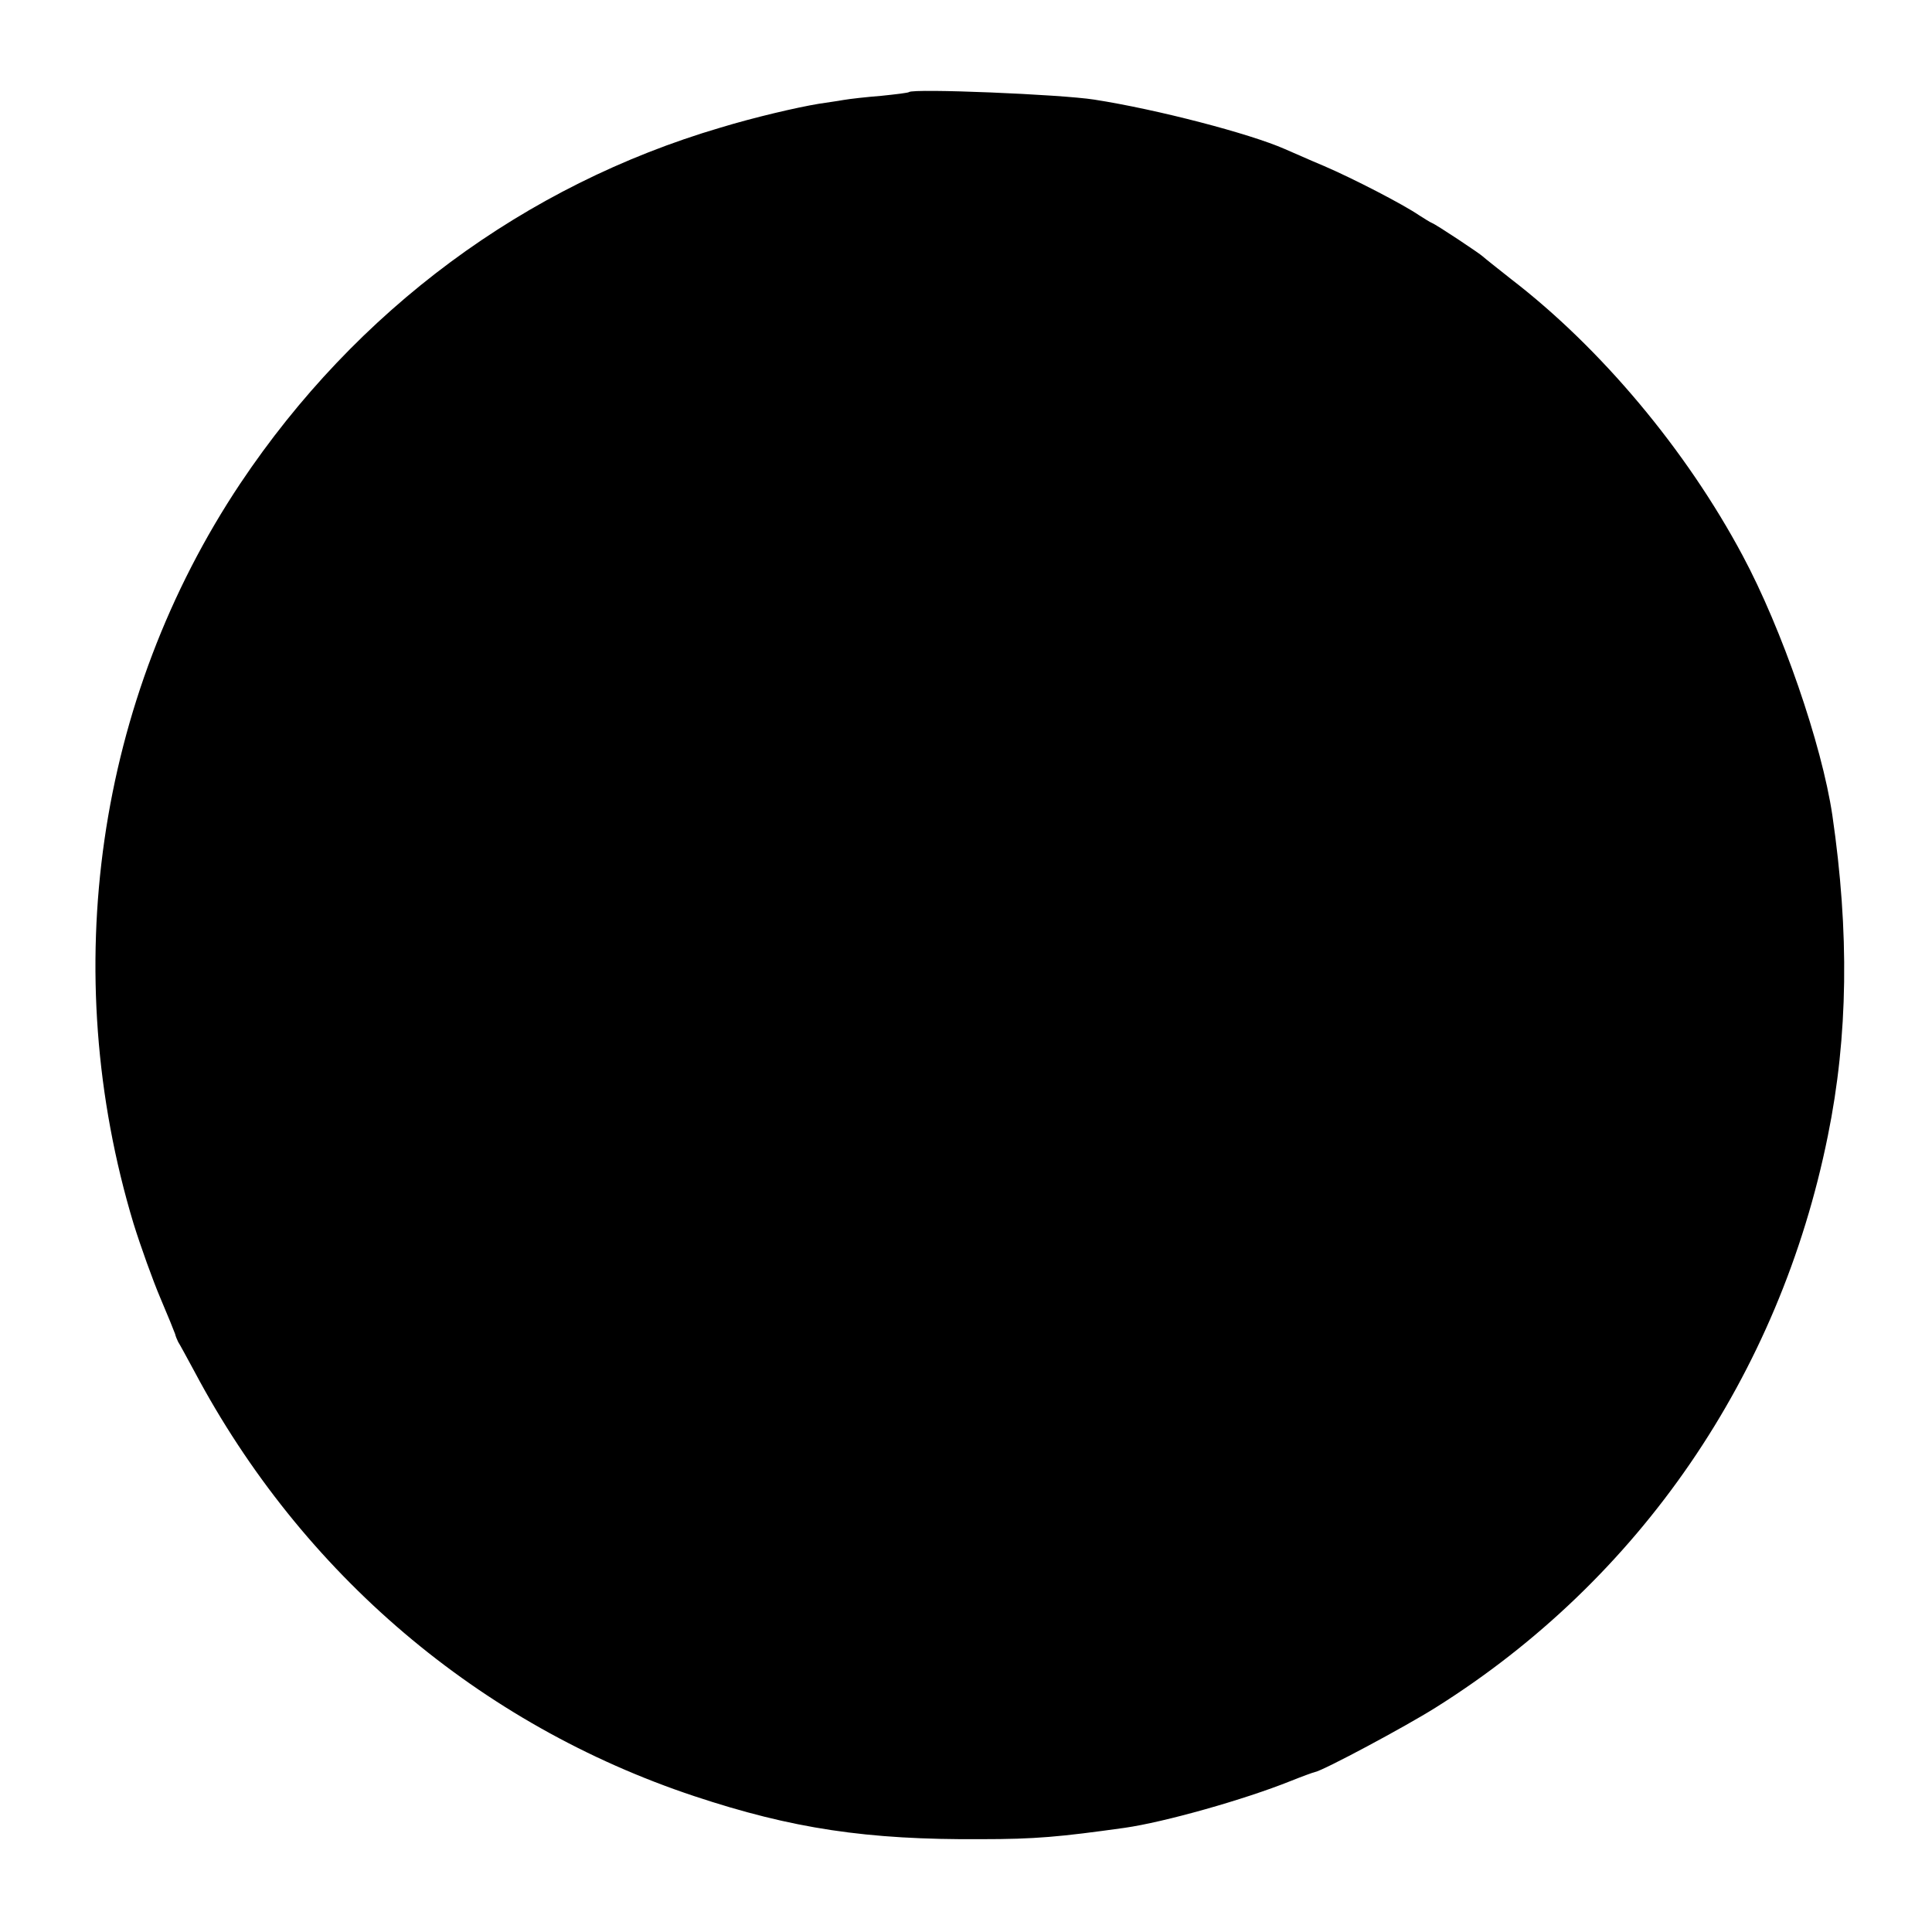<?xml version="1.0" standalone="no"?>
<!DOCTYPE svg PUBLIC "-//W3C//DTD SVG 20010904//EN"
 "http://www.w3.org/TR/2001/REC-SVG-20010904/DTD/svg10.dtd">
<svg version="1.0" xmlns="http://www.w3.org/2000/svg"
 width="512pt" height="512pt" viewBox="0 0 512 512"
 preserveAspectRatio="xMidYMid meet">
<g transform="translate(0,512) scale(0.1,-0.1)"
fill="#000000" stroke="none">
<path d="M2409 4876 c-2 -2 -35 -6 -74 -10 -38 -3 -83 -8 -100 -11 -16 -3 -46
-7 -65 -10 -60 -10 -171 -36 -260 -63 -520 -153 -966 -484 -1273 -943 -381
-571 -485 -1293 -283 -1962 19 -61 51 -150 71 -197 20 -47 37 -89 39 -95 1 -5
5 -15 8 -21 4 -6 23 -41 43 -78 285 -537 756 -937 1325 -1126 259 -86 457
-116 760 -114 144 0 208 6 380 30 106 15 318 75 440 124 30 12 60 23 65 24 22
4 239 120 320 171 540 339 911 880 1039 1515 54 265 57 540 12 849 -28 189
-134 495 -238 689 -149 279 -375 549 -613 732 -38 30 -72 57 -75 60 -8 8 -124
85 -135 89 -5 2 -21 12 -35 21 -41 28 -172 96 -251 130 -41 17 -87 38 -104 45
-93 41 -338 105 -505 131 -89 14 -480 30 -491 20z"/>
</g>
</svg>

